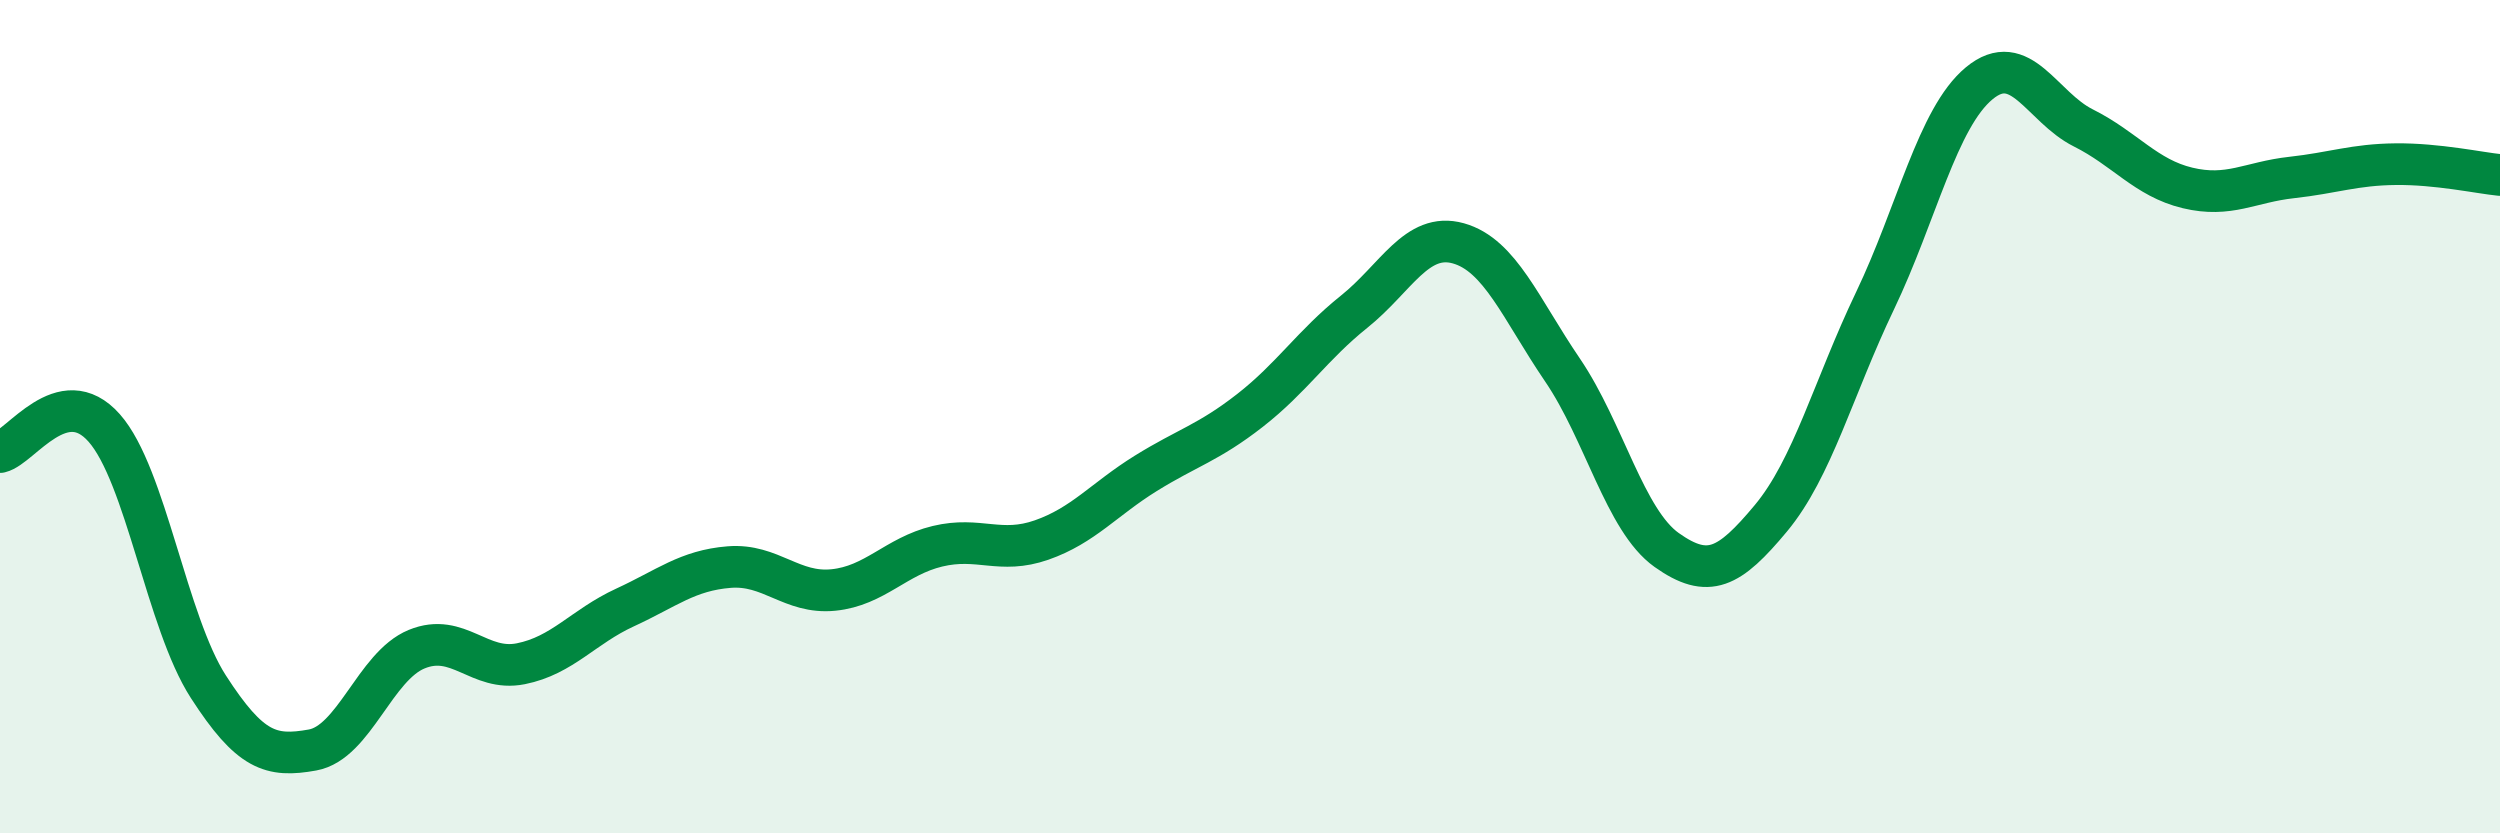 
    <svg width="60" height="20" viewBox="0 0 60 20" xmlns="http://www.w3.org/2000/svg">
      <path
        d="M 0,10.85 C 0.5,10.73 1.5,9.14 2.5,10.27 C 3.5,11.4 4,14.93 5,16.48 C 6,18.03 6.5,18.18 7.5,18 C 8.5,17.82 9,15.99 10,15.58 C 11,15.17 11.5,16.13 12.5,15.93 C 13.5,15.73 14,15.04 15,14.58 C 16,14.12 16.5,13.69 17.5,13.61 C 18.5,13.53 19,14.26 20,14.16 C 21,14.06 21.5,13.35 22.5,13.11 C 23.5,12.87 24,13.31 25,12.96 C 26,12.61 26.5,11.98 27.5,11.36 C 28.5,10.74 29,10.63 30,9.85 C 31,9.07 31.5,8.28 32.5,7.48 C 33.5,6.68 34,5.56 35,5.84 C 36,6.12 36.5,7.41 37.5,8.88 C 38.5,10.35 39,12.49 40,13.2 C 41,13.91 41.5,13.64 42.5,12.44 C 43.5,11.24 44,9.31 45,7.22 C 46,5.13 46.5,2.83 47.5,2 C 48.5,1.17 49,2.57 50,3.07 C 51,3.57 51.5,4.27 52.5,4.51 C 53.5,4.75 54,4.37 55,4.26 C 56,4.15 56.5,3.95 57.5,3.94 C 58.5,3.93 59.5,4.15 60,4.2L60 20L0 20Z"
        fill="#008740"
        opacity="0.1"
        stroke-linecap="round"
        stroke-linejoin="round"
      />
      <path
        d="M 0,10.85 C 0.5,10.73 1.5,9.14 2.5,10.27 C 3.5,11.4 4,14.93 5,16.48 C 6,18.03 6.5,18.18 7.5,18 C 8.5,17.82 9,15.99 10,15.58 C 11,15.17 11.5,16.13 12.5,15.93 C 13.5,15.73 14,15.04 15,14.58 C 16,14.12 16.5,13.69 17.5,13.61 C 18.5,13.53 19,14.26 20,14.16 C 21,14.06 21.5,13.35 22.5,13.11 C 23.5,12.87 24,13.31 25,12.96 C 26,12.61 26.5,11.98 27.5,11.36 C 28.5,10.74 29,10.63 30,9.85 C 31,9.07 31.5,8.28 32.5,7.48 C 33.5,6.68 34,5.56 35,5.84 C 36,6.12 36.5,7.41 37.5,8.88 C 38.5,10.35 39,12.49 40,13.2 C 41,13.91 41.5,13.64 42.5,12.44 C 43.5,11.24 44,9.31 45,7.22 C 46,5.13 46.5,2.83 47.5,2 C 48.5,1.17 49,2.57 50,3.07 C 51,3.57 51.5,4.27 52.5,4.51 C 53.5,4.75 54,4.37 55,4.26 C 56,4.15 56.5,3.95 57.5,3.94 C 58.5,3.93 59.5,4.15 60,4.2"
        stroke="#008740"
        stroke-width="1"
        fill="none"
        stroke-linecap="round"
        stroke-linejoin="round"
      />
    </svg>
  